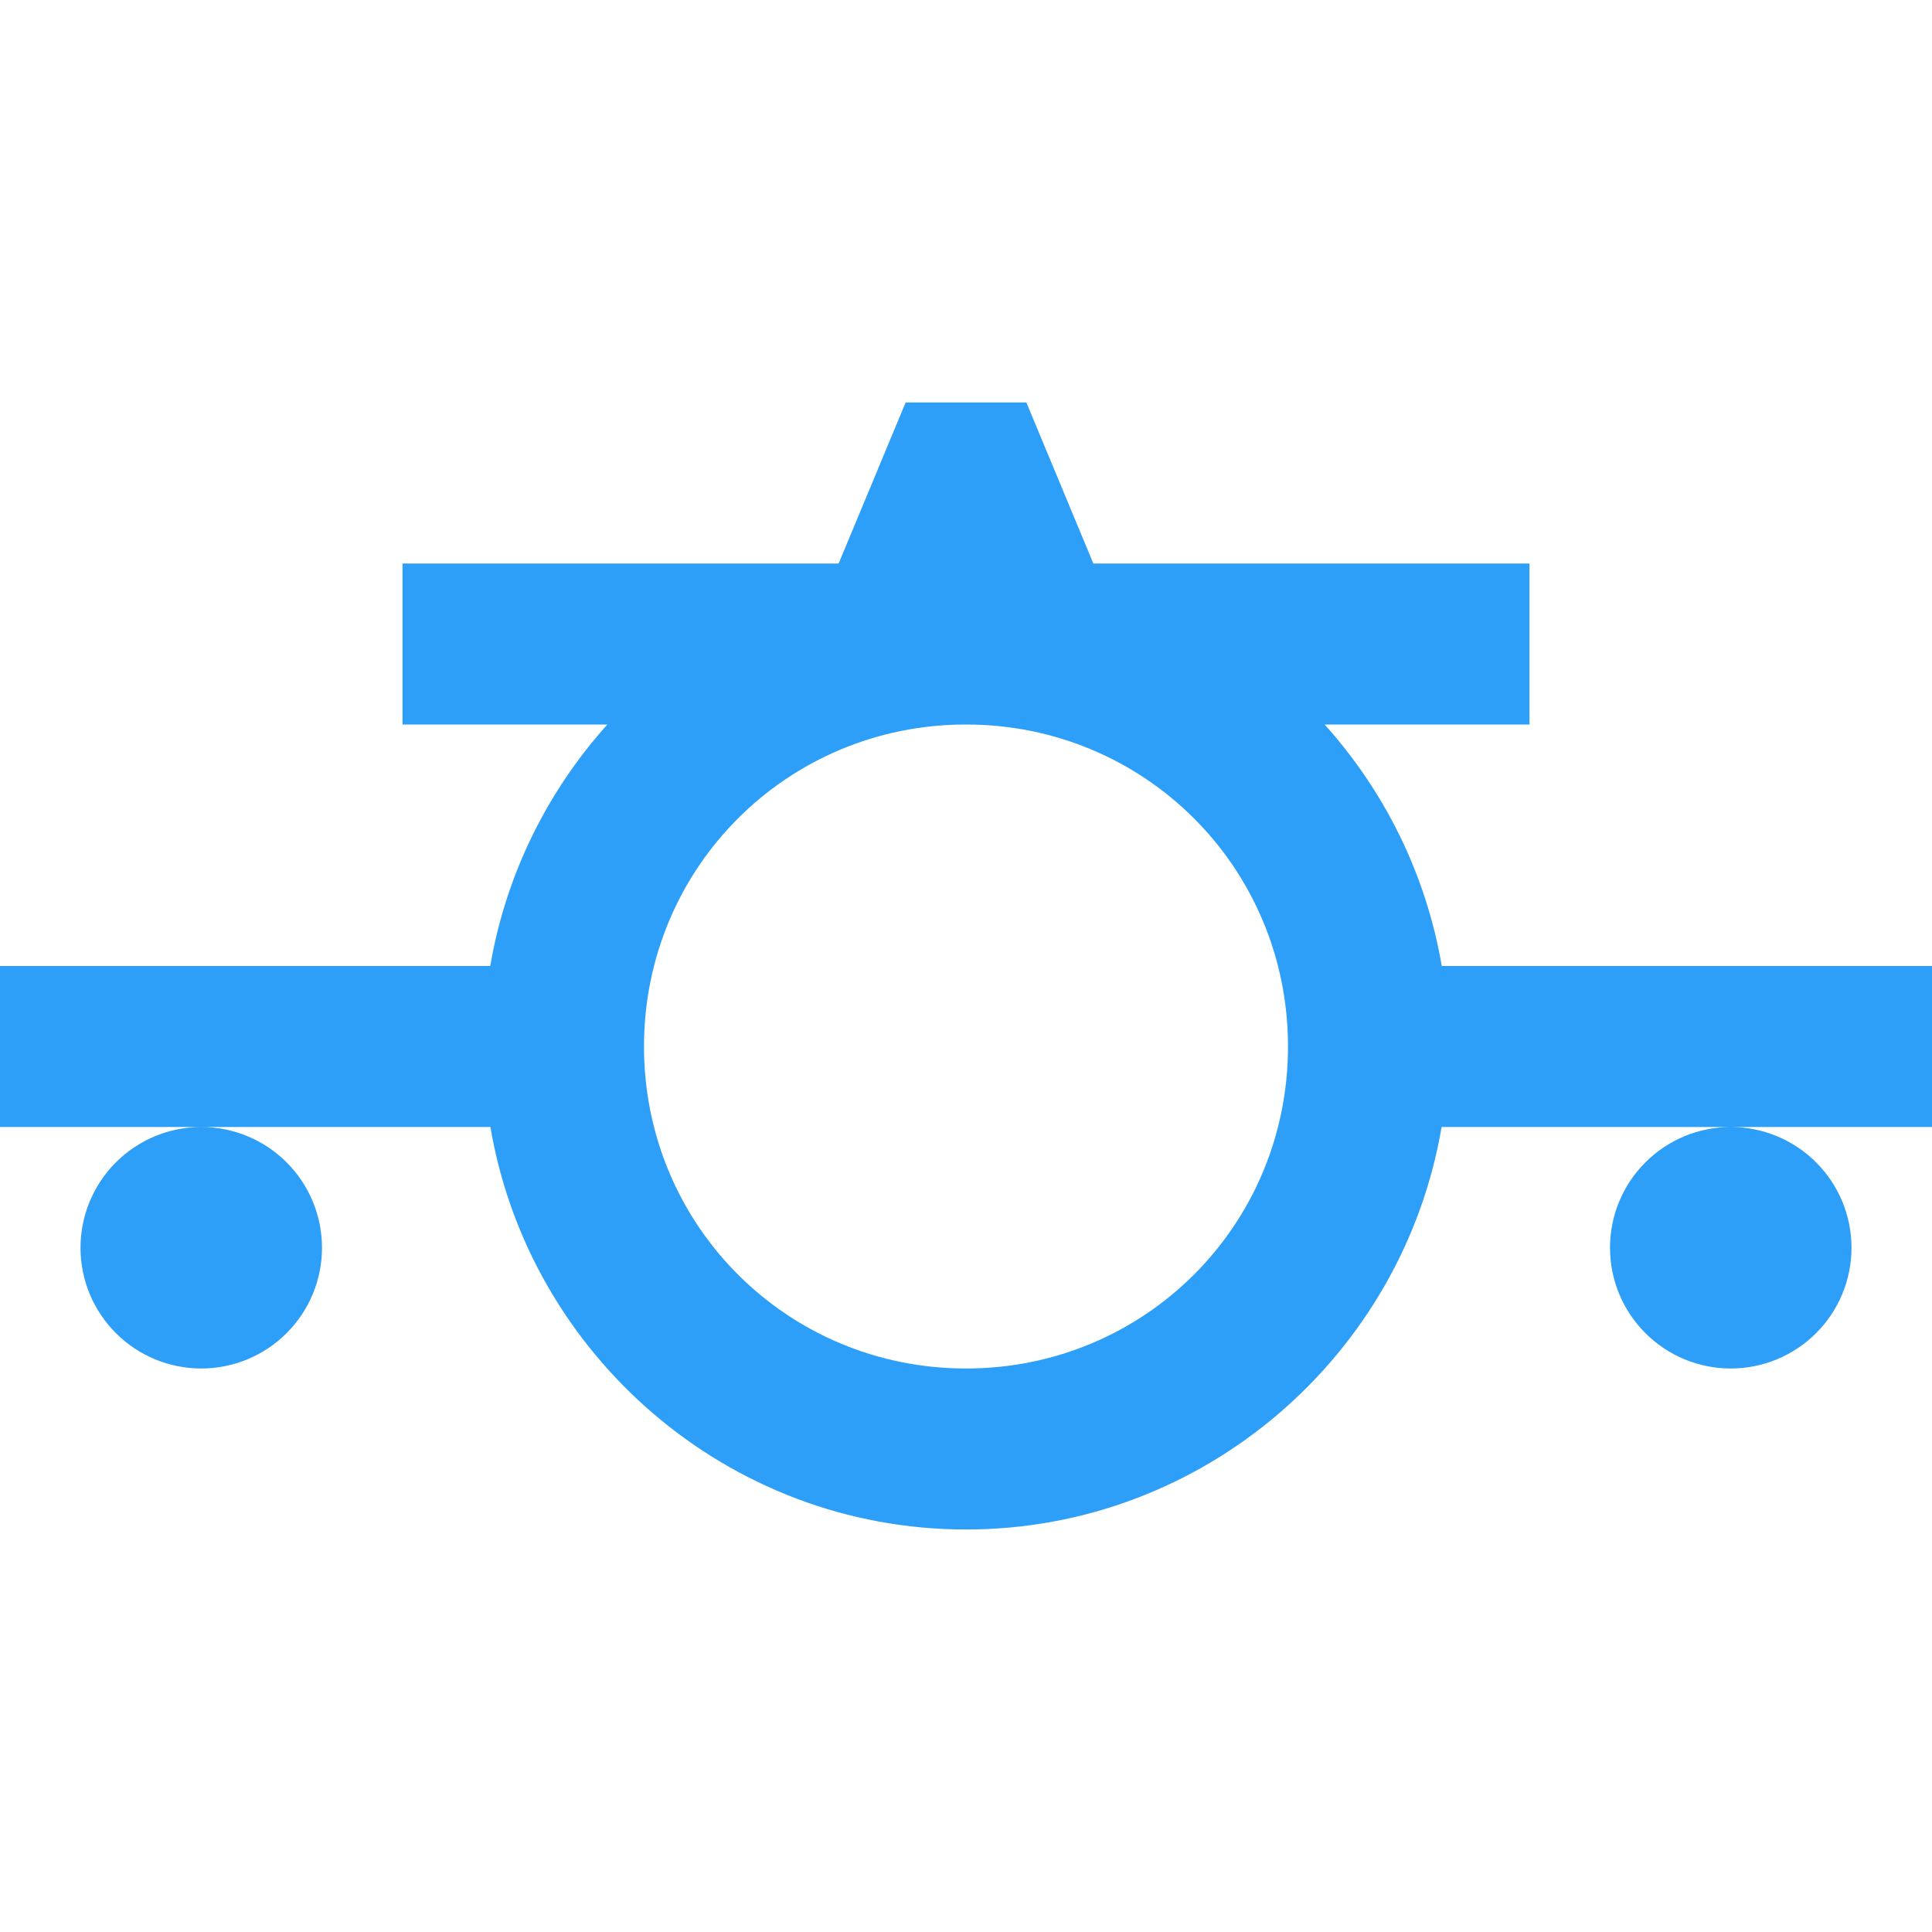 <svg width="48" height="48" viewBox="0 0 48 48" fill="none" xmlns="http://www.w3.org/2000/svg">
<path d="M22.5 10L20.836 14H10V18H15.09C13.602 19.655 12.57 21.72 12.18 24H0V28H5H12.184C13.144 33.657 18.079 38 24 38C29.921 38 34.856 33.657 35.816 28H43H48V24H35.82C35.43 21.72 34.398 19.655 32.91 18H38V14H27.164L25.5 10H22.5ZM43 28C42.204 28 41.441 28.316 40.879 28.879C40.316 29.441 40 30.204 40 31C40 31.796 40.316 32.559 40.879 33.121C41.441 33.684 42.204 34 43 34C43.796 34 44.559 33.684 45.121 33.121C45.684 32.559 46 31.796 46 31C46 30.204 45.684 29.441 45.121 28.879C44.559 28.316 43.796 28 43 28ZM5 28C4.204 28 3.441 28.316 2.879 28.879C2.316 29.441 2 30.204 2 31C2 31.796 2.316 32.559 2.879 33.121C3.441 33.684 4.204 34 5 34C5.796 34 6.559 33.684 7.121 33.121C7.684 32.559 8 31.796 8 31C8 30.204 7.684 29.441 7.121 28.879C6.559 28.316 5.796 28 5 28ZM24 18C28.442 18 32 21.558 32 26C32 30.442 28.442 34 24 34C19.558 34 16 30.442 16 26C16 21.558 19.558 18 24 18Z" fill="#2E9FF8"/>
</svg>
